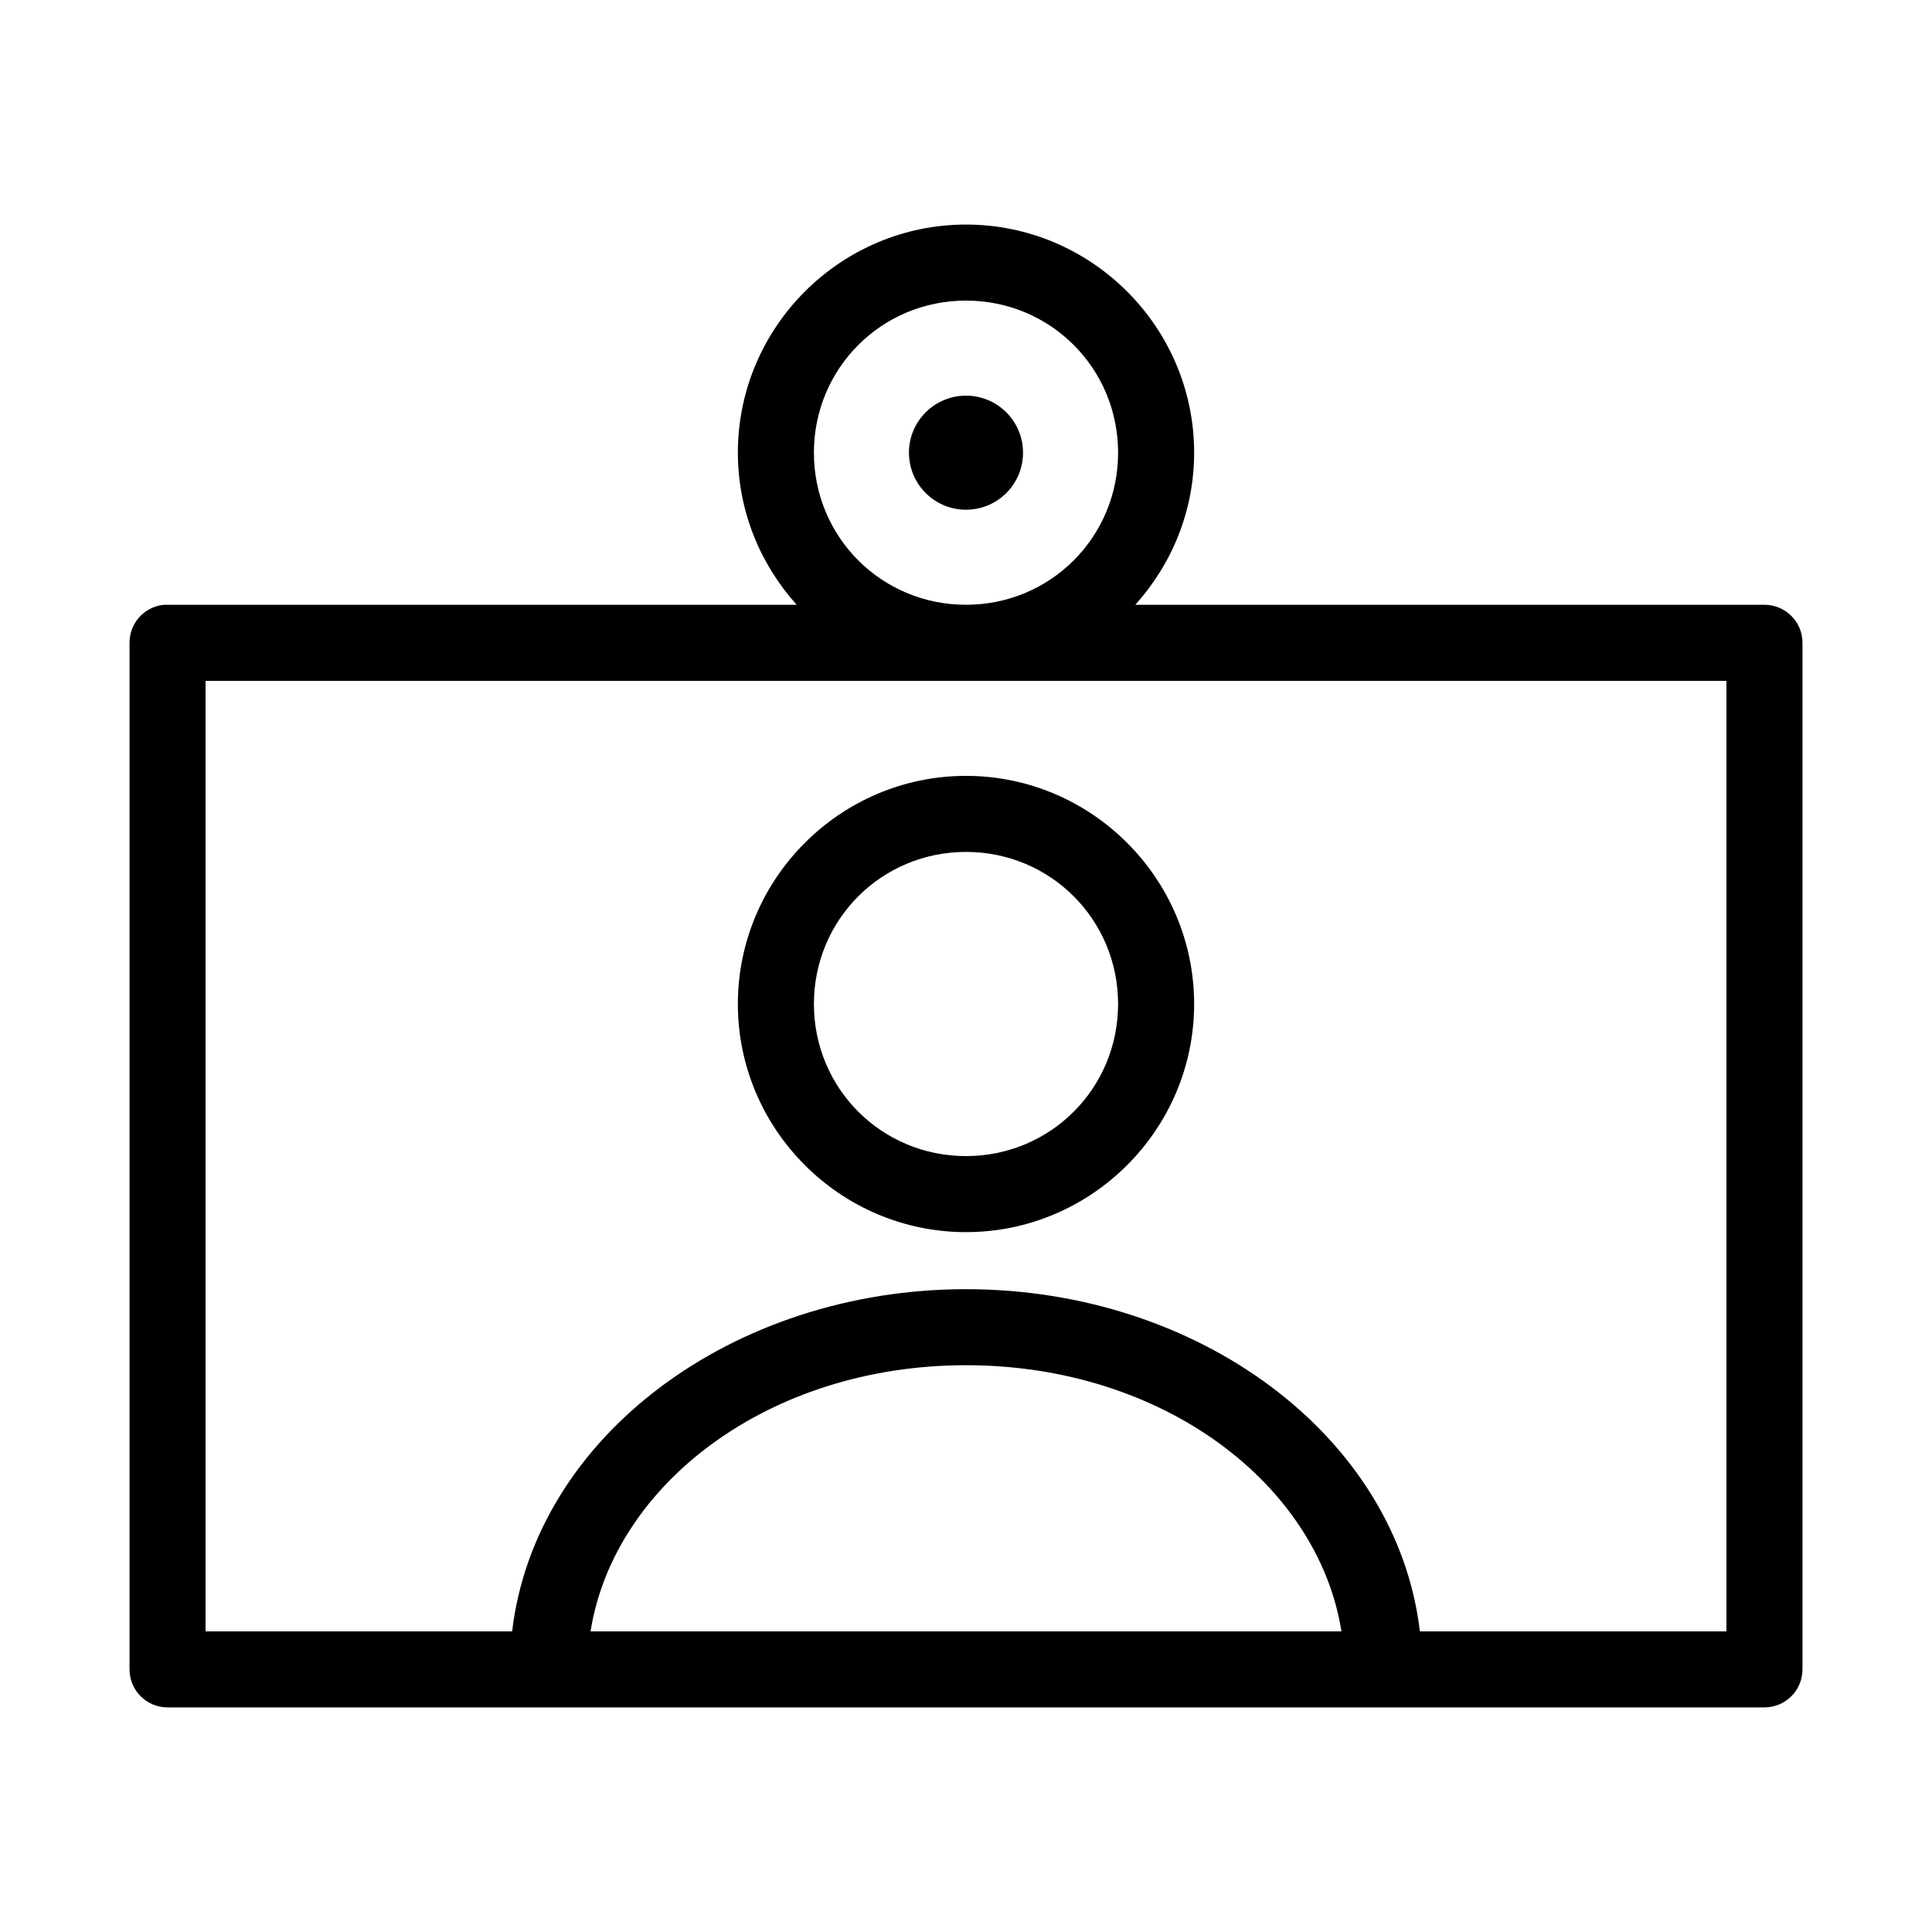 <?xml version="1.0" encoding="UTF-8"?>
<!-- Uploaded to: SVG Repo, www.svgrepo.com, Generator: SVG Repo Mixer Tools -->
<svg fill="#000000" width="800px" height="800px" version="1.1" viewBox="144 144 512 512" xmlns="http://www.w3.org/2000/svg">
 <path d="m400 203.51c-33.273 0-60.457 27.188-60.457 60.457 0 15.477 5.953 29.594 15.586 40.305h-166.73c-0.316-0.012-0.629-0.012-0.945 0-5.191 0.492-9.152 4.863-9.129 10.078v272.05c0 5.566 4.508 10.078 10.074 10.078h423.2c5.566 0 10.078-4.512 10.078-10.078v-272.05c0-5.566-4.512-10.078-10.078-10.078h-166.73c9.637-10.711 15.59-24.828 15.59-40.305 0-33.27-27.188-60.457-60.457-60.457zm0 20.152c22.379 0 40.305 17.926 40.305 40.305s-17.926 40.305-40.305 40.305-40.305-17.926-40.305-40.305 17.926-40.305 40.305-40.305zm0 25.191c-8.348 0-15.117 6.766-15.117 15.113s6.769 15.117 15.117 15.117 15.113-6.769 15.113-15.117-6.766-15.113-15.113-15.113zm-201.52 75.57h403.05v251.91h-81.242c-6.137-51.746-58.594-90.688-120.28-90.688-61.691 0-114.15 38.941-120.29 90.688h-81.238zm201.52 25.191c-33.273 0-60.457 27.188-60.457 60.457s27.184 60.457 60.457 60.457c33.27 0 60.457-27.188 60.457-60.457s-27.188-60.457-60.457-60.457zm0 20.152c22.379 0 40.305 17.926 40.305 40.305 0 22.379-17.926 40.305-40.305 40.305s-40.305-17.926-40.305-40.305c0-22.379 17.926-40.305 40.305-40.305zm0 136.03c52.309 0 93.32 31.59 99.5 70.535h-199c6.184-38.945 47.195-70.535 99.504-70.535z"/>
</svg>